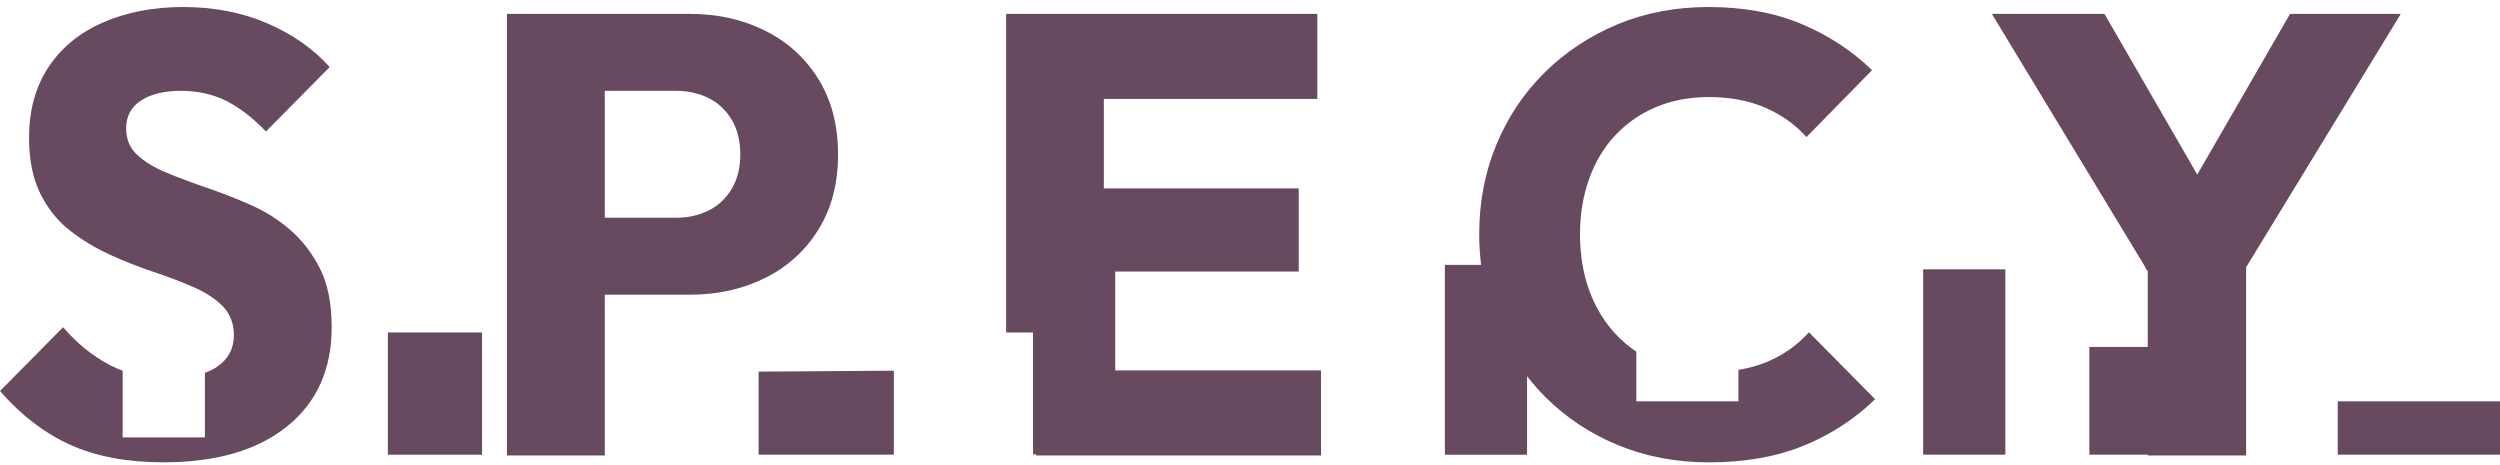 <svg width="333" height="62" viewBox="0 0 333 62" fill="none" xmlns="http://www.w3.org/2000/svg">
<path d="M38.723 30.677C37.131 29.29 35.359 28.164 33.407 27.305C31.454 26.446 29.502 25.679 27.556 25.013C25.603 24.348 23.82 23.683 22.2 23.012C20.579 22.346 19.274 21.556 18.284 20.64C17.294 19.724 16.799 18.542 16.799 17.097C16.799 15.488 17.457 14.254 18.779 13.389C20.096 12.531 21.885 12.098 24.135 12.098C26.329 12.098 28.326 12.542 30.11 13.429C31.893 14.316 33.665 15.681 35.426 17.512L43.916 8.931C41.716 6.485 38.942 4.546 35.595 3.102C32.242 1.657 28.506 0.935 24.388 0.935C20.433 0.935 16.889 1.617 13.755 2.977C10.622 4.341 8.191 6.326 6.464 8.931C4.731 11.541 3.871 14.68 3.871 18.343C3.871 21.288 4.366 23.756 5.356 25.758C6.346 27.76 7.651 29.398 9.271 30.672C10.892 31.951 12.675 33.032 14.627 33.919C16.579 34.806 18.515 35.574 20.439 36.211C22.363 36.848 24.146 37.53 25.795 38.252C27.443 38.975 28.748 39.833 29.71 40.834C30.672 41.835 31.151 43.115 31.151 44.667C31.151 46.447 30.397 47.846 28.883 48.876C28.416 49.194 27.871 49.444 27.291 49.666V58.264H16.338V49.376C15.747 49.16 15.173 48.91 14.627 48.625C12.349 47.431 10.273 45.753 8.405 43.587L0 52.083C2.802 55.302 5.918 57.69 9.356 59.248C12.788 60.801 16.923 61.58 21.761 61.58C28.793 61.58 34.29 59.982 38.245 56.792C42.2 53.601 44.18 49.2 44.18 43.587C44.18 40.476 43.674 37.894 42.655 35.841C41.62 33.788 40.315 32.065 38.723 30.677Z" fill="#674960"/>
<path d="M109.029 30.552C110.762 27.749 111.629 24.427 111.629 20.595C111.629 16.71 110.762 13.361 109.029 10.557C107.297 7.754 104.934 5.598 101.941 4.103C98.948 2.601 95.606 1.851 91.927 1.851H70.982H68.591H67.533V60.664H80.557V39.253H91.932C95.612 39.253 98.948 38.502 101.946 37.007C104.939 35.505 107.302 33.356 109.029 30.552ZM97.451 25.178C96.681 26.458 95.651 27.413 94.363 28.05C93.069 28.687 91.629 29.005 90.037 29.005H80.557V12.098H90.037C91.629 12.098 93.069 12.417 94.363 13.054C95.651 13.691 96.681 14.652 97.451 15.926C98.222 17.205 98.605 18.758 98.605 20.589C98.605 22.375 98.222 23.899 97.451 25.178Z" fill="#674960"/>
<path d="M305.035 1.851L292.675 23.256L280.315 1.851H265.316L285.654 35.414L285.958 36.006L286.025 36.023L286.082 36.12V36.04L286.138 36.057L286.082 36.12V46.214H278.301V60.562H286.082V60.664H299.184V35.596L299.156 35.454L299.184 35.392V35.596L319.786 1.851H305.035Z" fill="#674960"/>
<path d="M235.348 48.21C234.194 48.694 232.923 49.04 231.556 49.268V53.459H217.958V46.834C216.974 46.18 216.062 45.423 215.241 44.542C213.705 42.904 212.524 40.959 211.697 38.713C210.875 36.461 210.459 33.953 210.459 31.172C210.459 28.505 210.87 26.037 211.697 23.756C212.524 21.482 213.699 19.537 215.241 17.927C216.777 16.318 218.594 15.084 220.681 14.22C222.768 13.361 225.075 12.929 227.601 12.929C230.459 12.929 232.968 13.401 235.14 14.345C237.311 15.289 239.134 16.597 240.619 18.257L249.356 9.346C246.661 6.736 243.517 4.683 239.922 3.181C236.321 1.68 232.214 0.935 227.601 0.935C223.207 0.935 219.168 1.697 215.488 3.227C211.809 4.757 208.58 6.878 205.806 9.602C203.033 12.326 200.872 15.533 199.336 19.224C197.795 22.921 197.03 26.901 197.03 31.178C197.03 32.577 197.12 33.942 197.283 35.278H192.456V60.568H203.404V50.115C204.147 51.065 204.94 51.975 205.801 52.839C208.574 55.62 211.815 57.77 215.528 59.294C219.235 60.818 223.258 61.586 227.601 61.586C232.383 61.586 236.585 60.852 240.208 59.379C243.837 57.906 247.021 55.836 249.767 53.175L240.951 44.263C239.415 45.975 237.542 47.294 235.348 48.21Z" fill="#674960"/>
<path d="M64.213 44.286H51.662V60.568H64.213V44.286Z" fill="#674960"/>
<path d="M267.117 35.875H256.163V60.562H267.117V35.875Z" fill="#674960"/>
<path d="M333.001 53.459H311.387V60.562H333.001V53.459Z" fill="#674960"/>
<path d="M148.552 36.171H172.991V25.093H147.033V13.179H175.466V1.851H138.763H137.171H134.015V44.286H137.598V60.562L137.97 60.471V60.664H141.632H143.984H175.961V49.336H148.552V36.171Z" fill="#674960"/>
<path d="M101.047 60.562H119.061V49.376L101.047 49.501V60.562Z" fill="#674960"/>
</svg>

